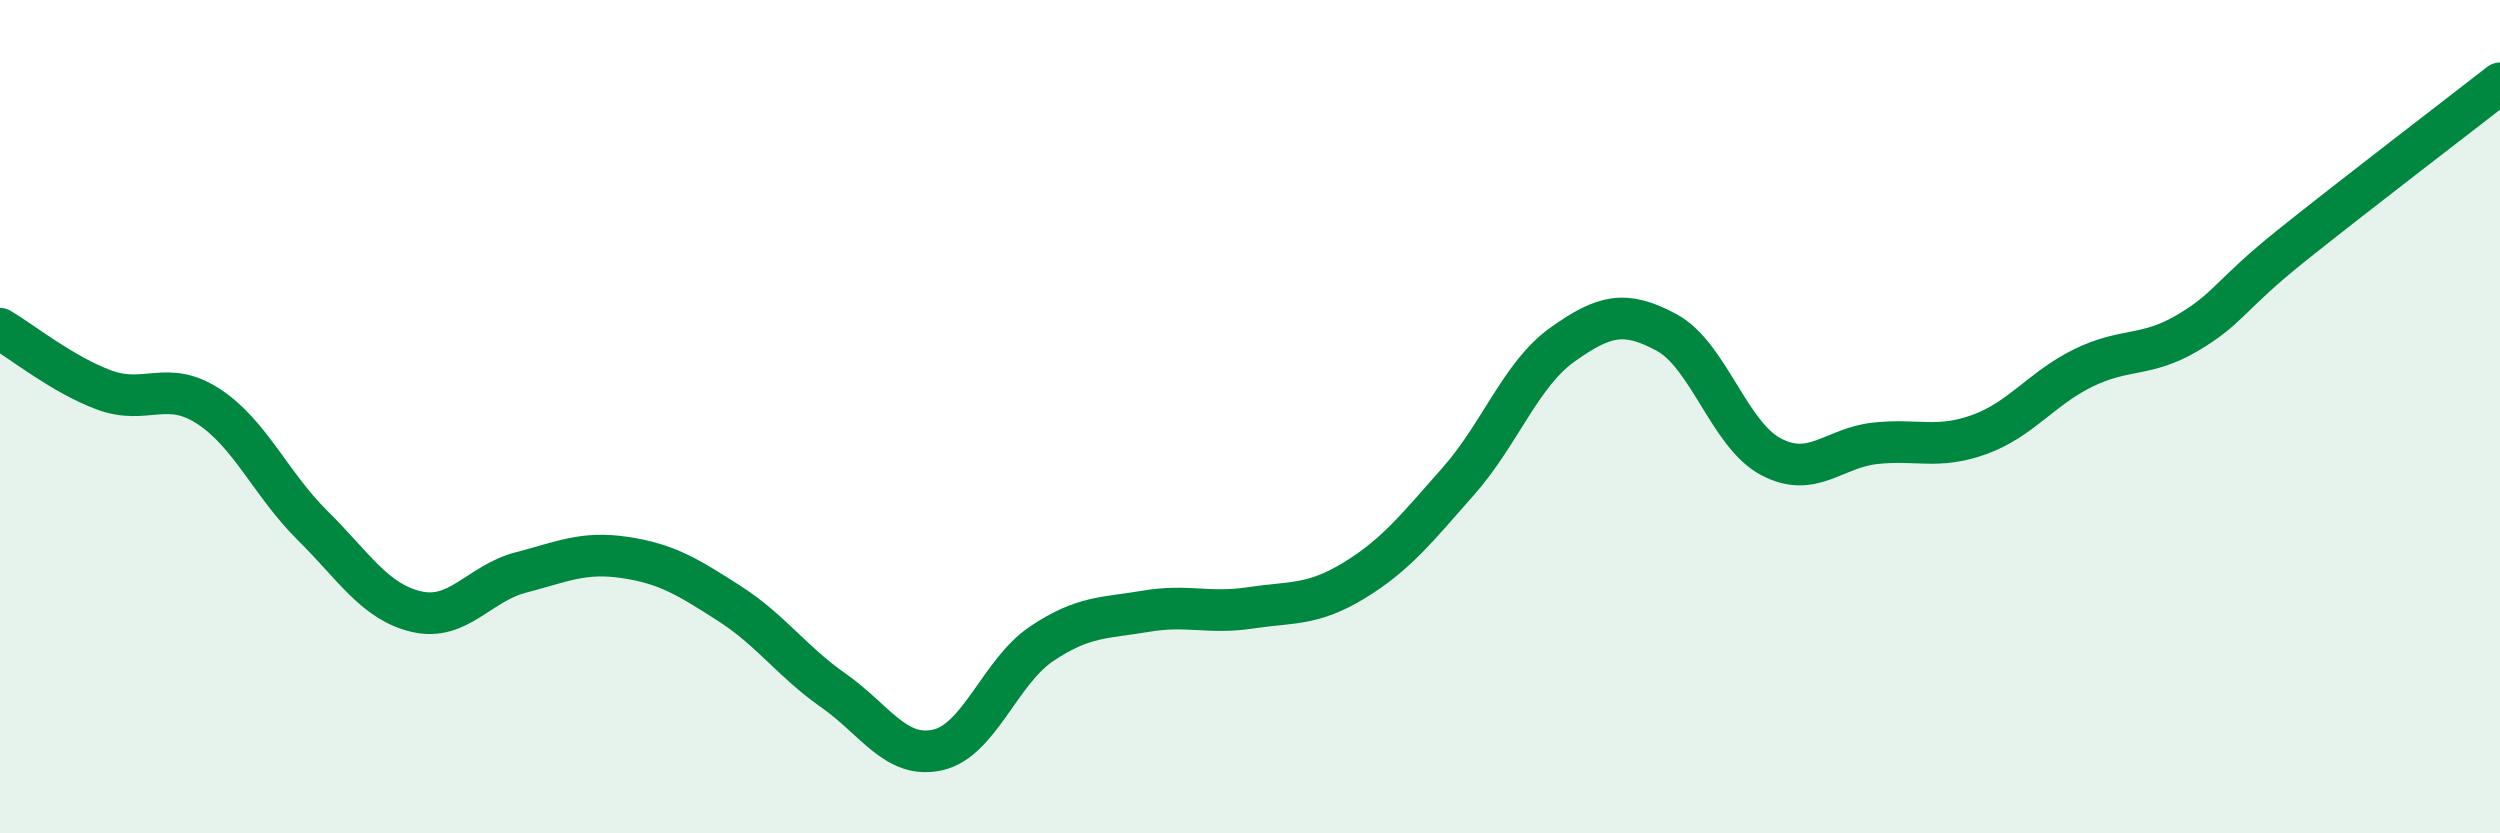
    <svg width="60" height="20" viewBox="0 0 60 20" xmlns="http://www.w3.org/2000/svg">
      <path
        d="M 0,7.89 C 0.5,8.18 1.5,8.99 2.5,9.36 C 3.5,9.73 4,9.1 5,9.75 C 6,10.4 6.5,11.62 7.5,12.61 C 8.5,13.6 9,14.45 10,14.68 C 11,14.91 11.5,14 12.5,13.74 C 13.5,13.48 14,13.23 15,13.38 C 16,13.53 16.5,13.84 17.5,14.48 C 18.5,15.12 19,15.87 20,16.57 C 21,17.27 21.5,18.22 22.5,18 C 23.5,17.78 24,16.12 25,15.45 C 26,14.78 26.5,14.84 27.5,14.67 C 28.5,14.5 29,14.74 30,14.59 C 31,14.44 31.5,14.54 32.5,13.93 C 33.5,13.32 34,12.68 35,11.55 C 36,10.42 36.5,8.98 37.5,8.27 C 38.5,7.56 39,7.44 40,7.98 C 41,8.52 41.5,10.43 42.5,10.96 C 43.5,11.49 44,10.75 45,10.64 C 46,10.53 46.5,10.79 47.5,10.43 C 48.5,10.07 49,9.32 50,8.83 C 51,8.34 51.5,8.58 52.5,7.99 C 53.5,7.4 53.5,7.09 55,5.89 C 56.5,4.69 59,2.78 60,2L60 20L0 20Z"
        fill="#008740"
        opacity="0.1"
        stroke-linecap="round"
        stroke-linejoin="round"
      />
      <path
        d="M 0,7.89 C 0.5,8.18 1.5,8.99 2.5,9.36 C 3.5,9.73 4,9.1 5,9.75 C 6,10.4 6.5,11.62 7.5,12.61 C 8.5,13.6 9,14.45 10,14.68 C 11,14.91 11.5,14 12.5,13.74 C 13.5,13.48 14,13.23 15,13.38 C 16,13.53 16.5,13.84 17.5,14.48 C 18.5,15.12 19,15.87 20,16.57 C 21,17.27 21.5,18.22 22.5,18 C 23.5,17.78 24,16.12 25,15.45 C 26,14.78 26.5,14.84 27.5,14.67 C 28.5,14.5 29,14.74 30,14.59 C 31,14.44 31.5,14.54 32.5,13.93 C 33.5,13.32 34,12.68 35,11.55 C 36,10.42 36.5,8.98 37.5,8.27 C 38.5,7.56 39,7.44 40,7.98 C 41,8.52 41.5,10.43 42.5,10.96 C 43.5,11.49 44,10.75 45,10.64 C 46,10.53 46.5,10.79 47.5,10.43 C 48.5,10.07 49,9.32 50,8.83 C 51,8.34 51.5,8.58 52.5,7.99 C 53.5,7.4 53.5,7.09 55,5.89 C 56.5,4.69 59,2.78 60,2"
        stroke="#008740"
        stroke-width="1"
        fill="none"
        stroke-linecap="round"
        stroke-linejoin="round"
      />
    </svg>
  